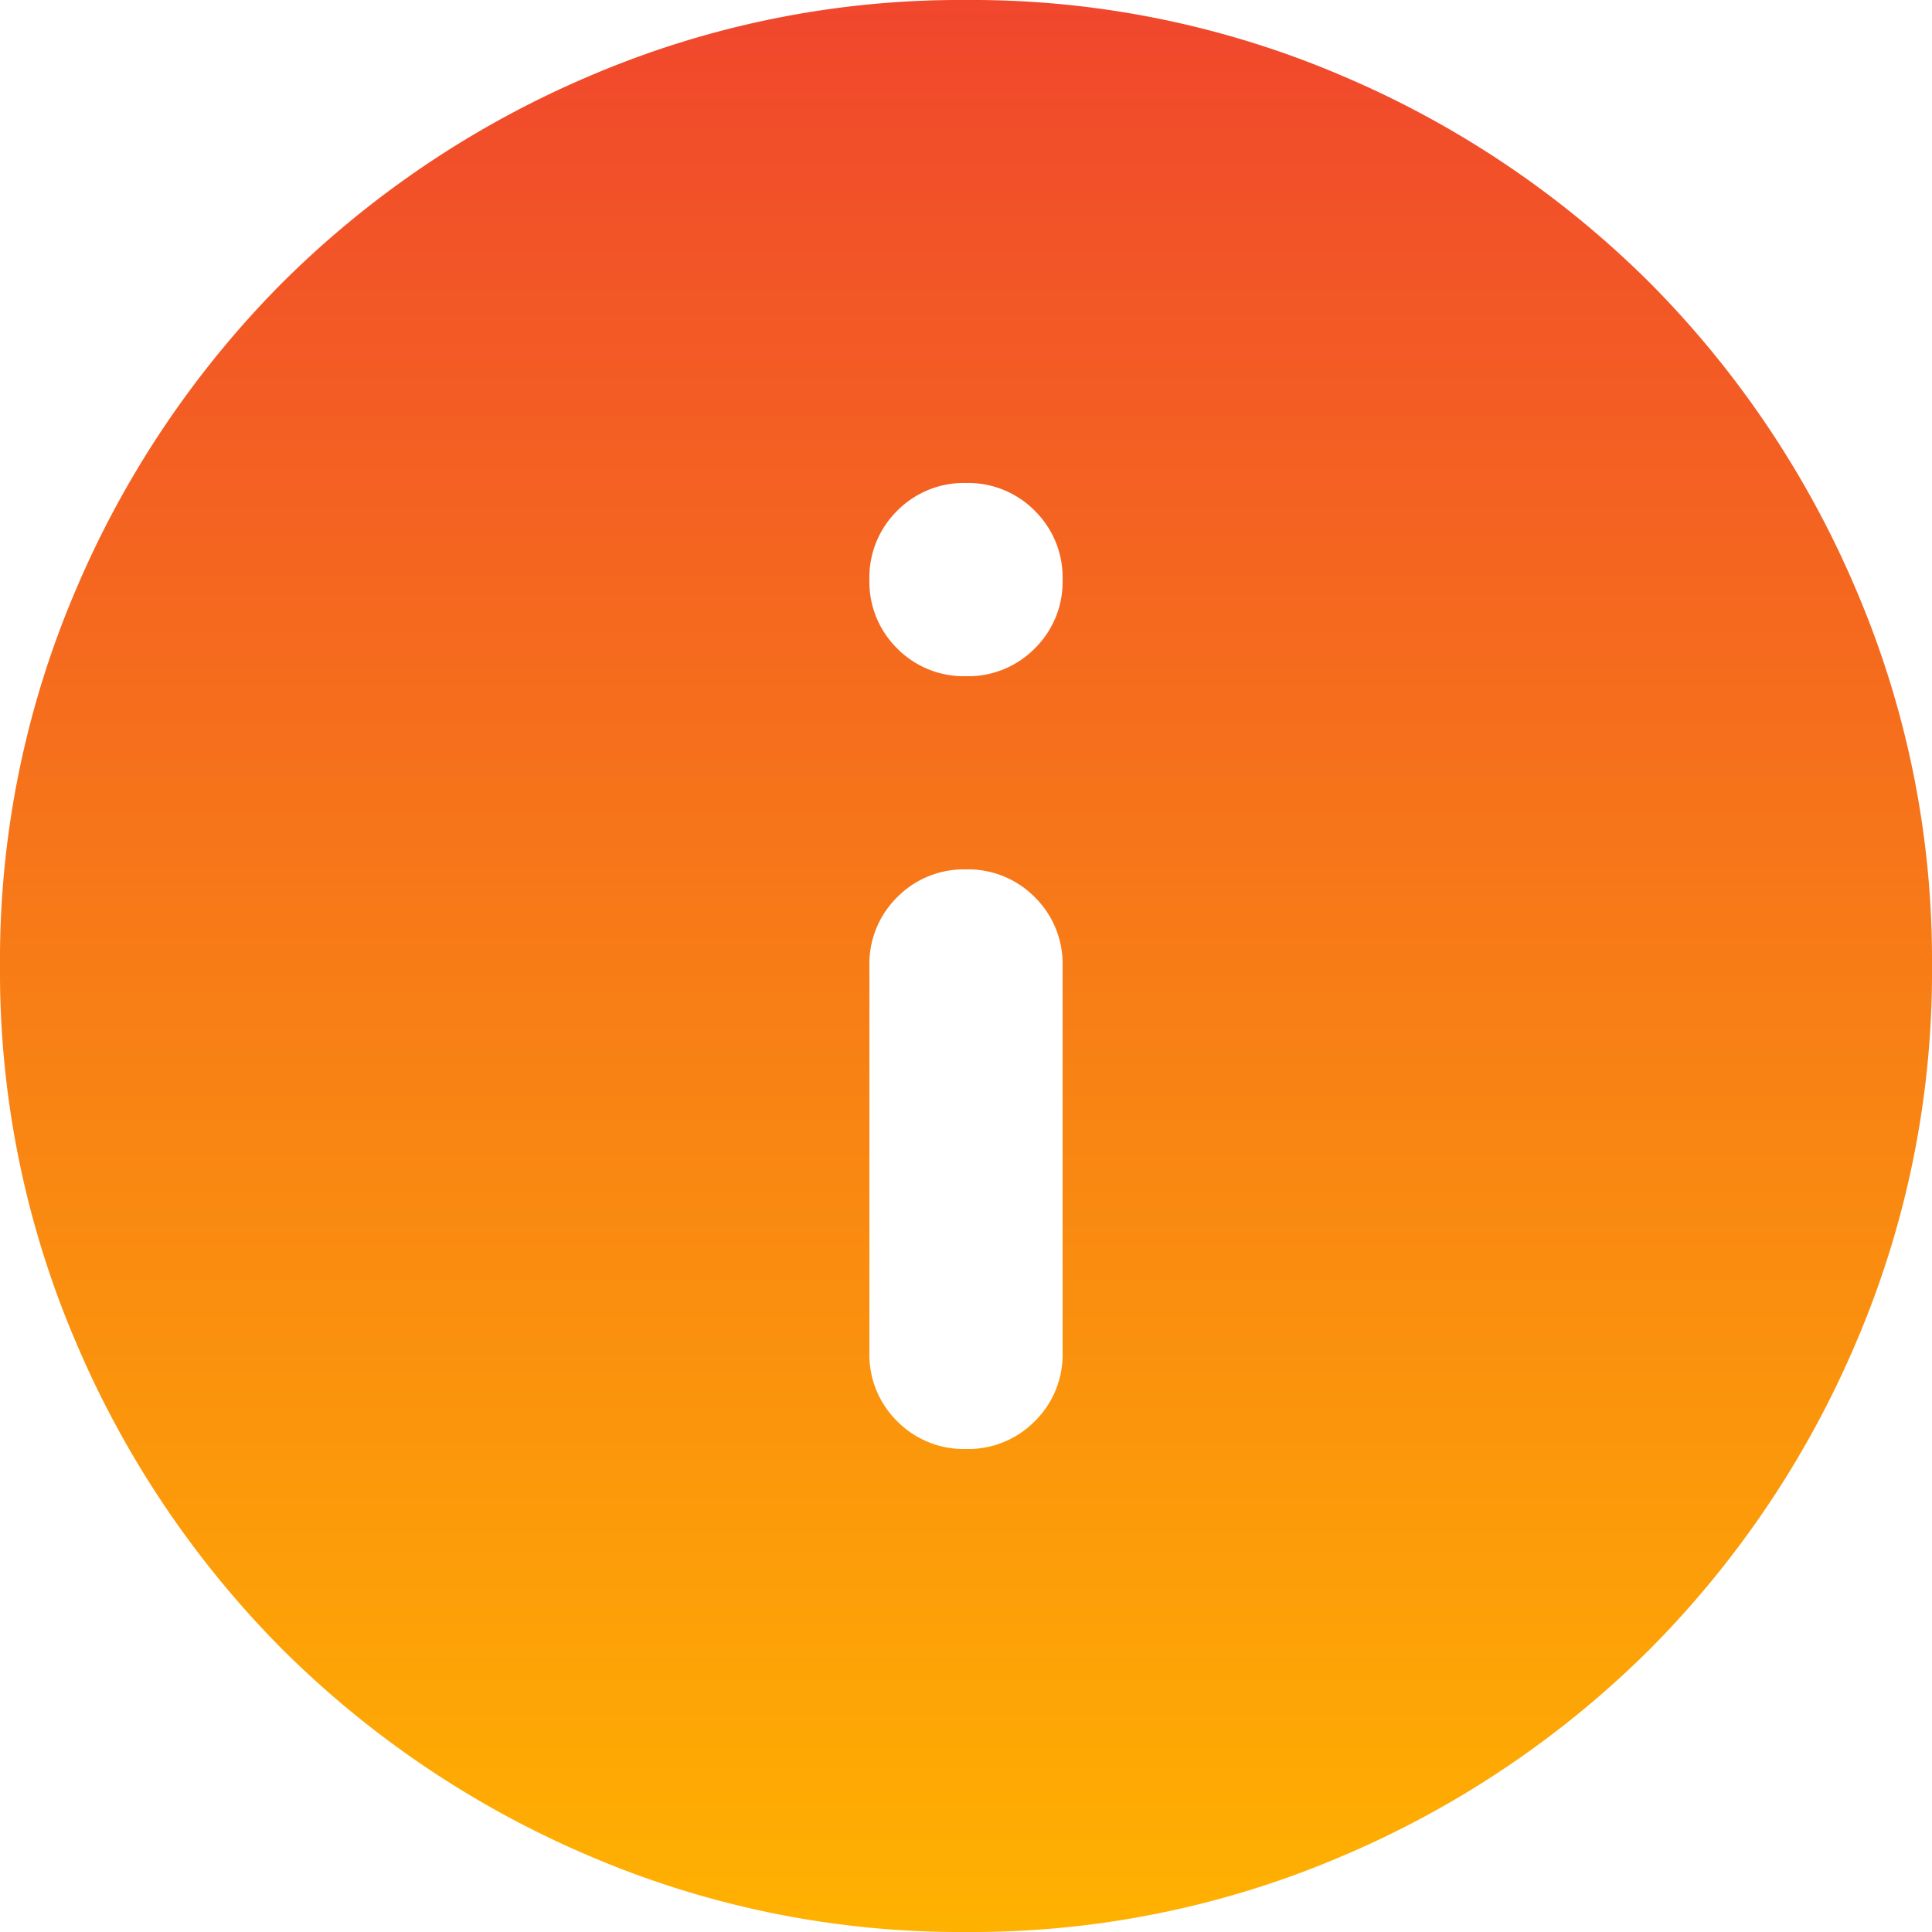 <svg xmlns="http://www.w3.org/2000/svg" xmlns:xlink="http://www.w3.org/1999/xlink" width="44" height="44" viewBox="0 0 44 44"><defs><linearGradient id="linear-gradient" x1="0.5" x2="0.5" y2="1" gradientUnits="objectBoundingBox"><stop offset="0" stop-color="#f0462d"></stop><stop offset="1" stop-color="#ffb200"></stop></linearGradient></defs><path id="info_FILL1_wght400_GRAD0_opsz24" d="M102-847a2.129,2.129,0,0,0,1.567-.633,2.128,2.128,0,0,0,.633-1.567V-858a2.129,2.129,0,0,0-.633-1.567A2.128,2.128,0,0,0,102-860.2a2.128,2.128,0,0,0-1.567.633A2.129,2.129,0,0,0,99.8-858v8.8a2.128,2.128,0,0,0,.632,1.567A2.129,2.129,0,0,0,102-847Zm0-17.6a2.129,2.129,0,0,0,1.567-.633,2.128,2.128,0,0,0,.633-1.567,2.129,2.129,0,0,0-.633-1.567A2.128,2.128,0,0,0,102-869a2.128,2.128,0,0,0-1.567.633A2.129,2.129,0,0,0,99.8-866.8a2.128,2.128,0,0,0,.632,1.567A2.129,2.129,0,0,0,102-864.6Zm0,28.6a21.421,21.421,0,0,1-8.58-1.733,22.217,22.217,0,0,1-6.985-4.7,22.219,22.219,0,0,1-4.7-6.985A21.422,21.422,0,0,1,80-858a21.422,21.422,0,0,1,1.733-8.58,22.217,22.217,0,0,1,4.7-6.985,22.222,22.222,0,0,1,6.985-4.7A21.423,21.423,0,0,1,102-880a21.423,21.423,0,0,1,8.58,1.732,22.222,22.222,0,0,1,6.985,4.7,22.216,22.216,0,0,1,4.7,6.985A21.423,21.423,0,0,1,124-858a21.423,21.423,0,0,1-1.732,8.58,22.219,22.219,0,0,1-4.7,6.985,22.218,22.218,0,0,1-6.985,4.7A21.421,21.421,0,0,1,102-836Z" transform="translate(-80 880)" fill="url(#linear-gradient)"></path></svg>